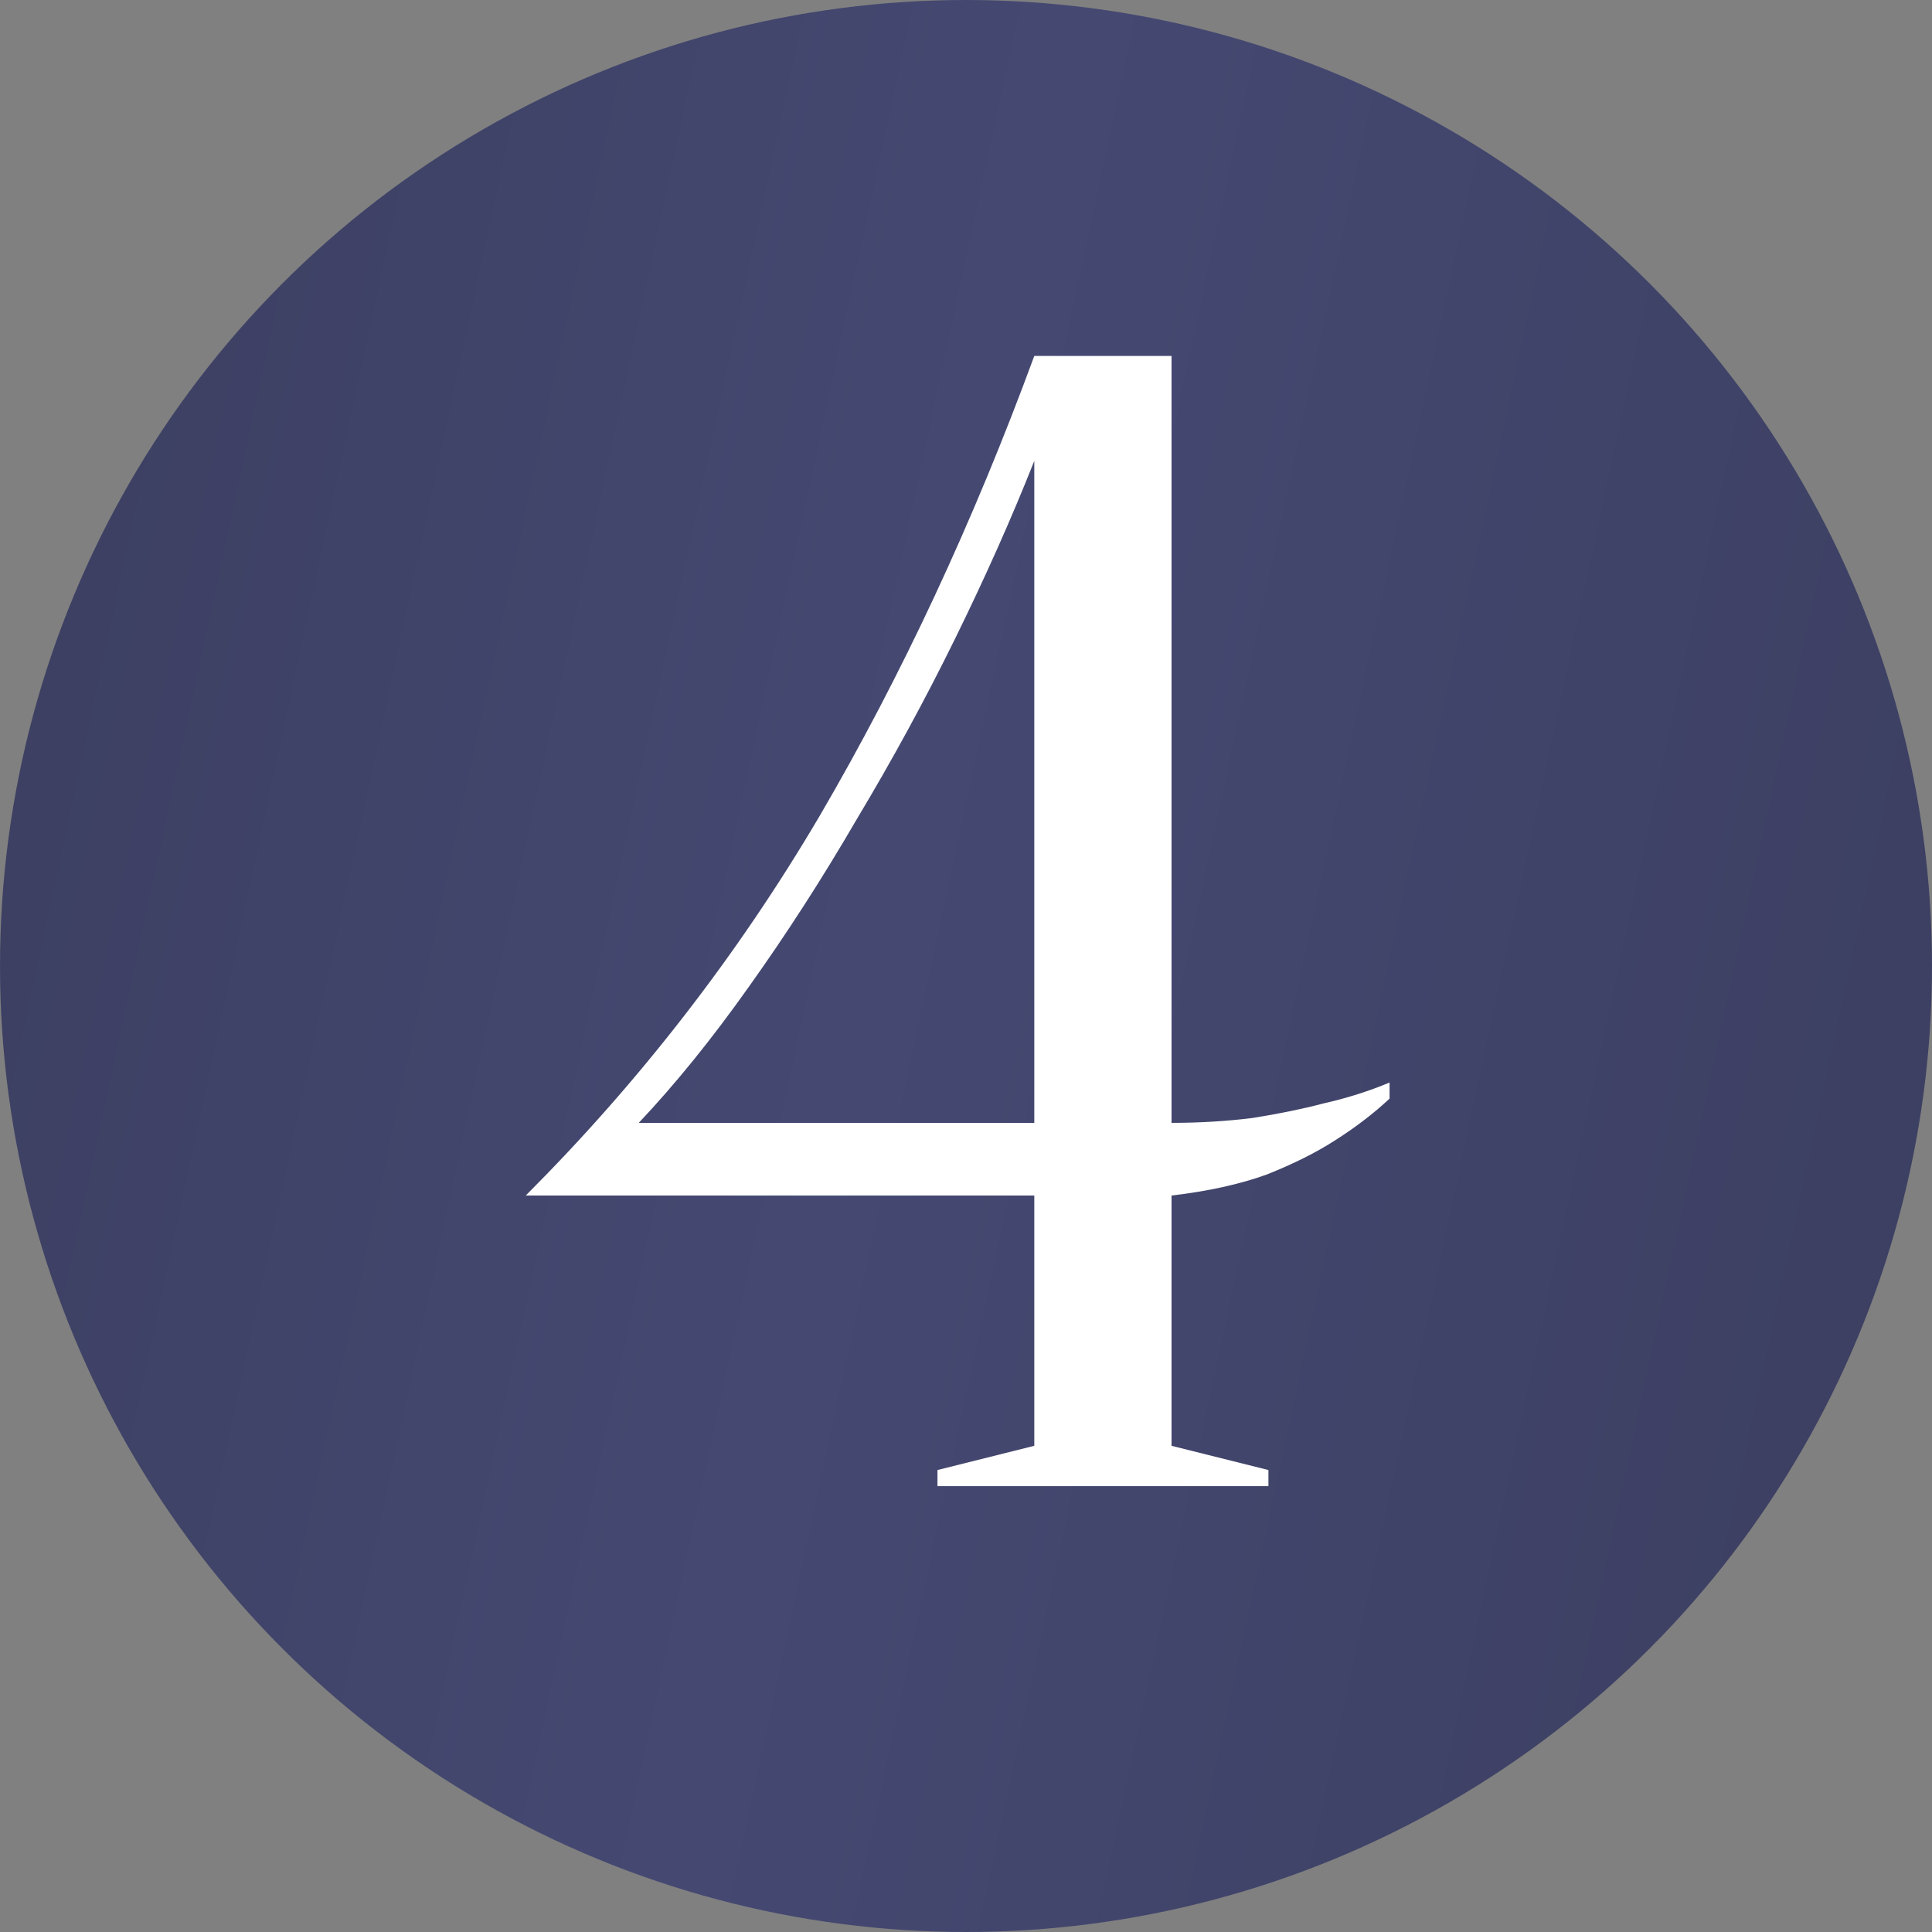 <?xml version="1.0" encoding="UTF-8"?> <svg xmlns="http://www.w3.org/2000/svg" width="26" height="26" viewBox="0 0 26 26" fill="none"><rect x="0" y="0" width="26" height="26" fill="#808080" stroke="none"/> <circle cx="13" cy="13" r="13" fill="url(#paint0_linear_0_184)"></circle> <path d="M15.766 15.111C16.143 15.111 16.505 15.089 16.852 15.046C17.215 14.988 17.533 14.923 17.809 14.85C18.127 14.778 18.424 14.684 18.7 14.568V14.785C18.482 14.988 18.236 15.176 17.961 15.35C17.714 15.509 17.41 15.662 17.048 15.806C16.686 15.937 16.259 16.031 15.766 16.089V19.457L17.07 19.783V20H12.616V19.783L13.919 19.457V16.089H7.075C8.61 14.553 9.928 12.851 11.029 10.983C12.13 9.1 13.094 7.035 13.919 4.79H15.766V15.111ZM13.919 6.202C13.615 6.97 13.26 7.767 12.854 8.593C12.449 9.418 12.007 10.229 11.529 11.026C11.066 11.823 10.58 12.576 10.073 13.286C9.581 13.981 9.088 14.59 8.596 15.111H13.919V6.202Z" fill="white"></path> <defs> <linearGradient id="paint0_linear_0_184" x1="0" y1="0" x2="30.195" y2="6.494" gradientUnits="userSpaceOnUse"> <stop stop-color="#3B3E5F"></stop> <stop offset="0.458" stop-color="#454972"></stop> <stop offset="1" stop-color="#3B3E5F"></stop> </linearGradient> </defs> </svg> 